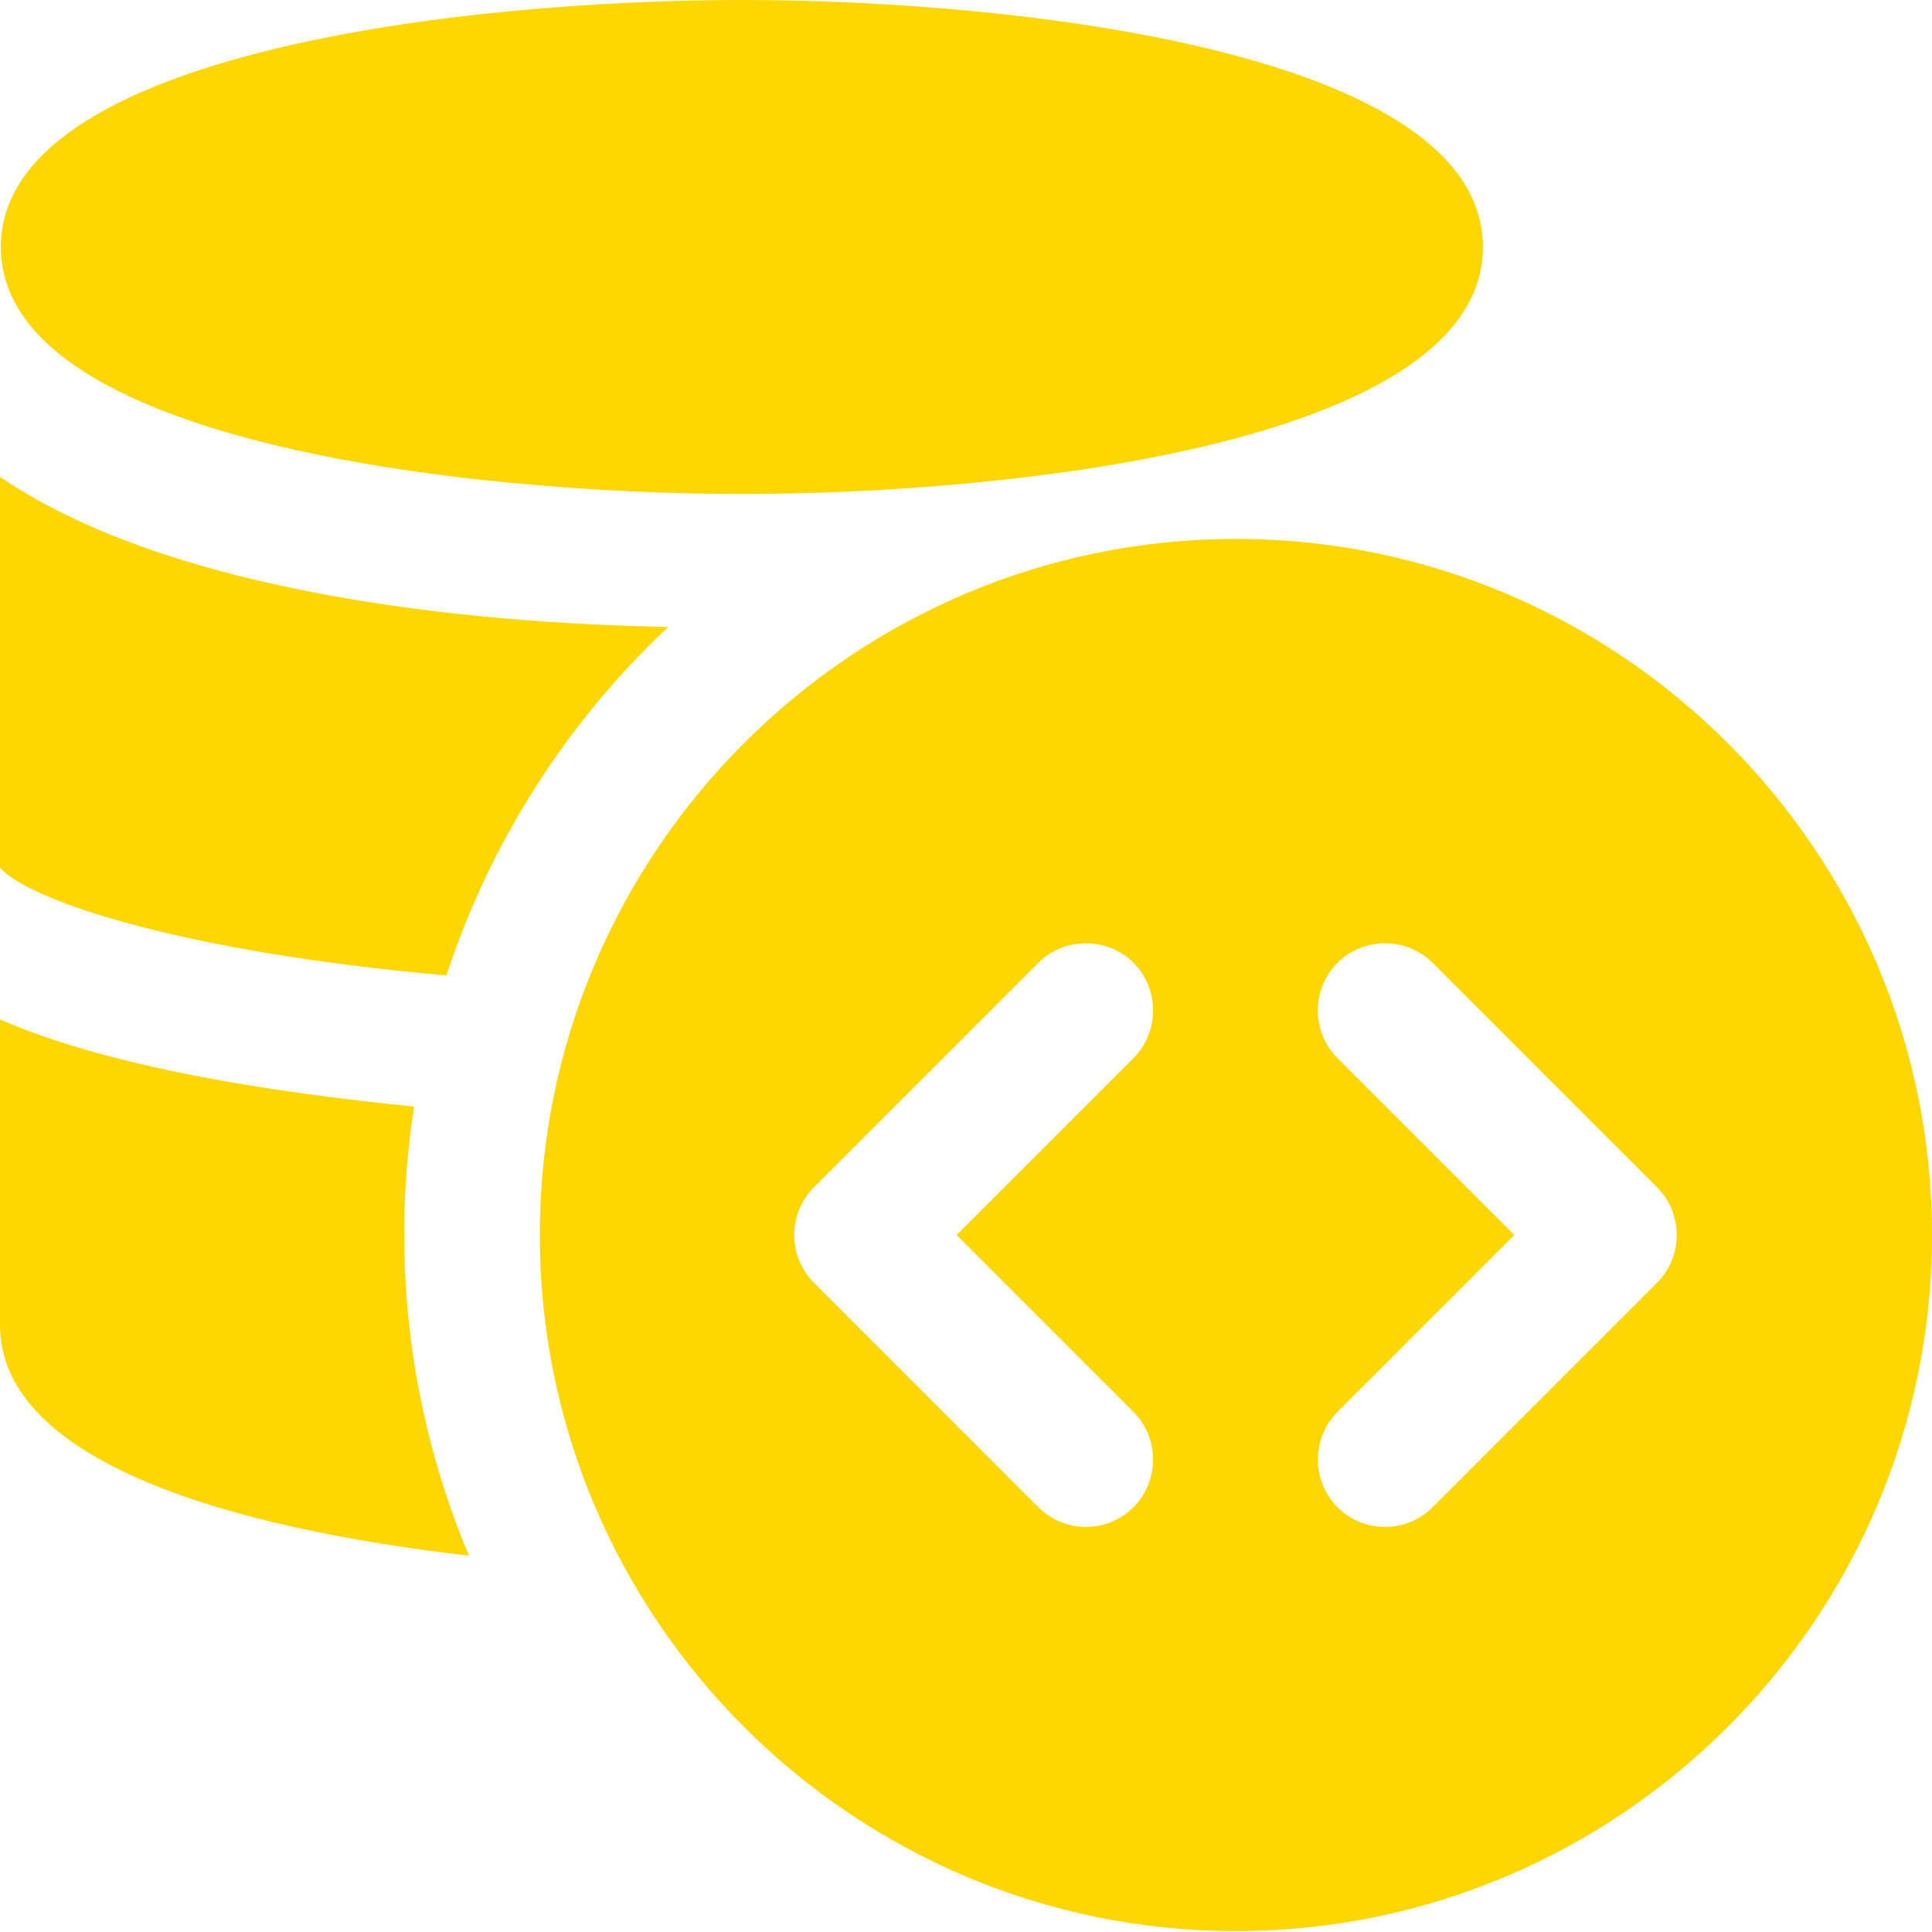 <svg width="48" height="48" viewBox="0 0 48 48" fill="none" xmlns="http://www.w3.org/2000/svg">
<path d="M30.706 13.389C21.177 13.389 13.411 21.155 13.411 30.683C13.411 40.212 21.177 47.978 30.706 47.978C40.234 47.978 48 40.212 48 30.683C48 21.155 40.234 13.389 30.706 13.389ZM28.162 35.08C28.809 35.727 28.809 36.798 28.162 37.445C27.827 37.78 27.403 37.936 26.979 37.936C26.555 37.936 26.131 37.78 25.796 37.445L20.218 31.866C19.906 31.551 19.732 31.126 19.732 30.683C19.732 30.241 19.906 29.816 20.218 29.501L25.796 23.922C26.444 23.275 27.515 23.275 28.162 23.922C28.809 24.569 28.809 25.64 28.162 26.287L23.766 30.683L28.162 35.08ZM41.172 31.866L35.593 37.445C35.258 37.78 34.834 37.936 34.41 37.936C33.986 37.936 33.562 37.78 33.227 37.445C32.916 37.13 32.742 36.705 32.742 36.262C32.742 35.819 32.916 35.395 33.227 35.08L37.623 30.683L33.227 26.287C32.58 25.64 32.58 24.569 33.227 23.922C33.874 23.275 34.946 23.275 35.593 23.922L41.172 29.501C41.819 30.148 41.819 31.219 41.172 31.866ZM16.602 15.576C14.069 17.955 12.173 20.932 11.091 24.234C4.485 23.654 0.692 22.36 0 21.556V11.849C4.307 14.773 11.738 15.487 16.602 15.576ZM11.649 38.65C5.824 37.98 0 36.352 0 32.915V25.328C2.722 26.511 6.695 27.135 10.287 27.492C9.7 31.266 10.171 35.128 11.649 38.65ZM18.432 0C11.604 0 0.022 1.294 0.022 6.137C0.022 10.979 11.604 12.273 18.432 12.273C25.261 12.273 36.842 10.979 36.842 6.137C36.842 1.294 25.261 0 18.432 0Z" fill="#FED602"/>
</svg>
